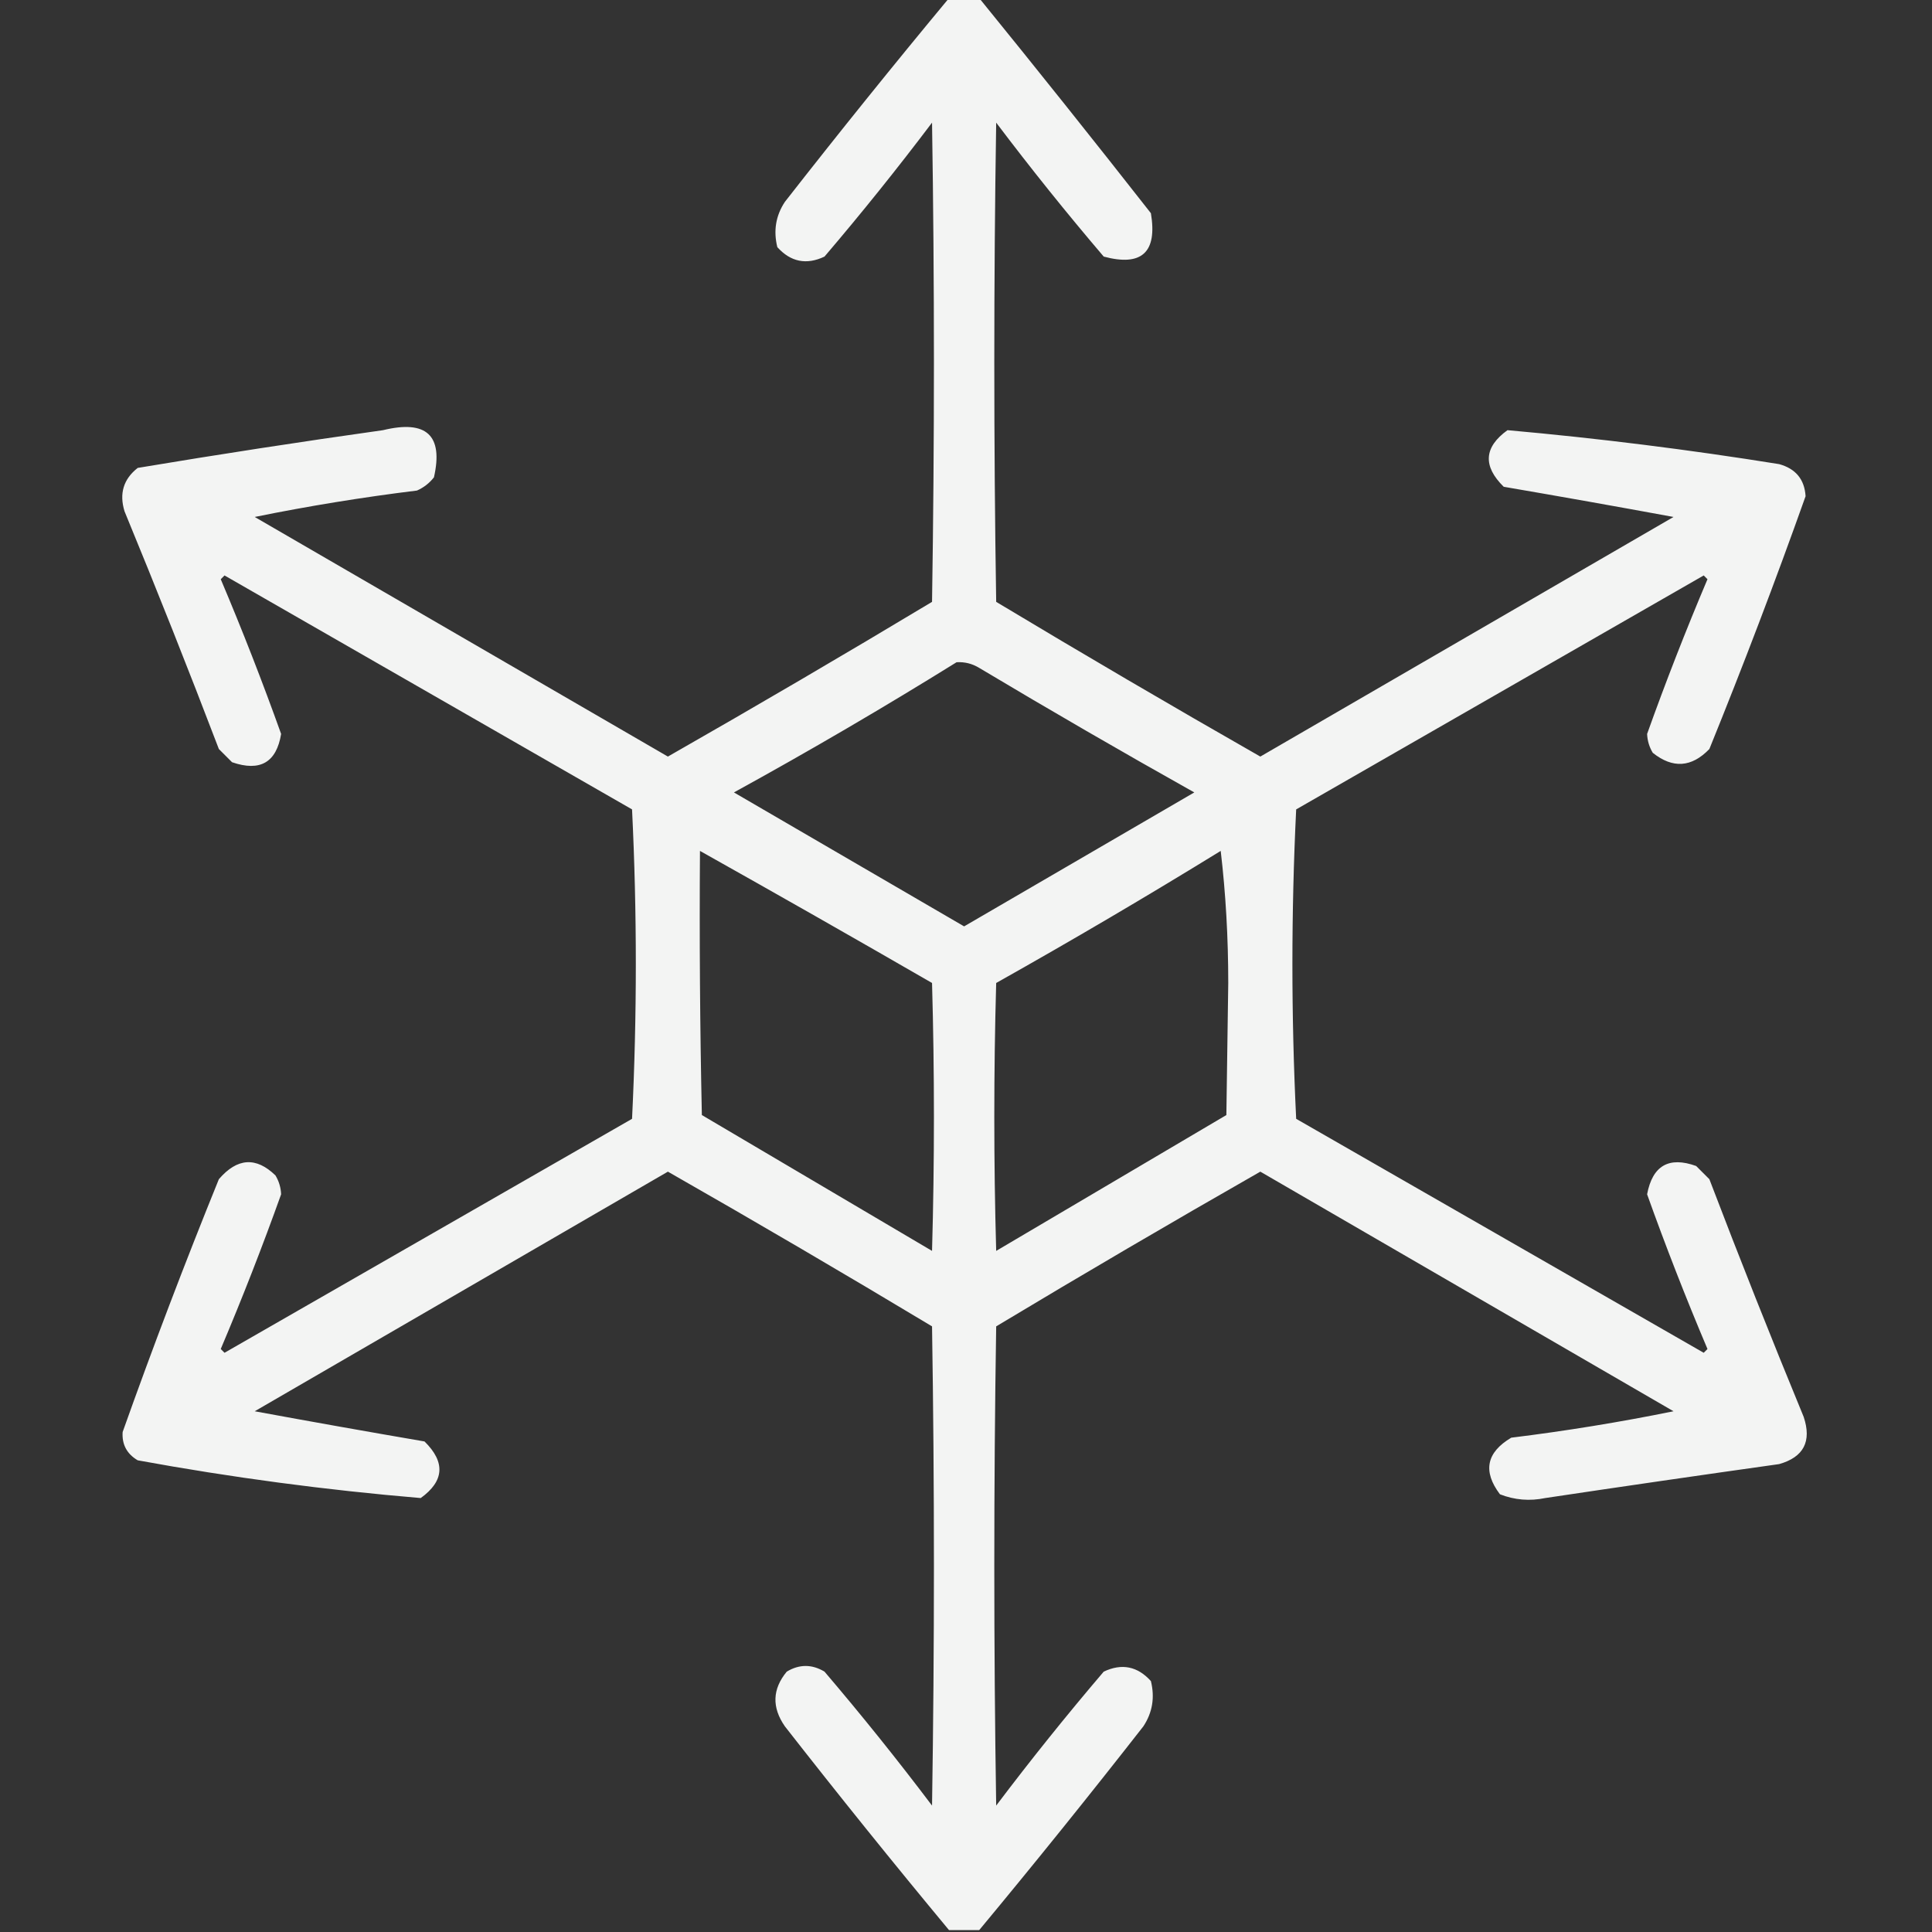 <?xml version="1.0" encoding="UTF-8"?>

<svg xmlns="http://www.w3.org/2000/svg" version="1.1" width="512px" height="512px" style="shape-rendering:geometricPrecision; text-rendering:geometricPrecision; image-rendering:optimizeQuality; fill-rule:evenodd; clip-rule:evenodd" xmlns:xlink="http://www.w3.org/1999/xlink">
<rect width="100%" height="100%" fill="#333333" stroke="none"/>
<g><path style="opacity:0.942" fill="#fefffe" d="M 251.5,-0.5 C 254.167,-0.5 256.833,-0.5 259.5,-0.5C 274.772,18.288 289.939,37.288 305,56.5C 306.743,66.868 302.577,70.701 292.5,68C 282.64,56.441 273.14,44.607 264,32.5C 263.333,74.833 263.333,117.167 264,159.5C 287.169,173.419 310.502,187.086 334,200.5C 370.5,179.333 407,158.167 443.5,137C 428.515,134.24 413.515,131.574 398.5,129C 392.92,123.514 393.253,118.514 399.5,114C 423.563,116.151 447.563,119.151 471.5,123C 475.884,124.211 478.217,127.045 478.5,131.5C 470.503,153.985 462.003,176.319 453,198.5C 448.284,203.395 443.284,203.728 438,199.5C 437.077,197.966 436.577,196.299 436.5,194.5C 441.435,180.698 446.768,167.032 452.5,153.5C 452.167,153.167 451.833,152.833 451.5,152.5C 415.5,173.167 379.5,193.833 343.5,214.5C 342.167,241.833 342.167,269.167 343.5,296.5C 379.5,317.167 415.5,337.833 451.5,358.5C 451.833,358.167 452.167,357.833 452.5,357.5C 446.768,343.968 441.435,330.302 436.5,316.5C 437.937,308.898 442.27,306.398 449.5,309C 450.667,310.167 451.833,311.333 453,312.5C 461.056,333.612 469.39,354.612 478,375.5C 480.162,381.988 477.995,386.154 471.5,388C 450.819,390.907 430.153,393.907 409.5,397C 405.375,397.854 401.375,397.52 397.5,396C 392.904,389.914 393.904,384.914 400.5,381C 414.957,379.221 429.291,376.888 443.5,374C 407,352.833 370.5,331.667 334,310.5C 310.502,323.914 287.169,337.581 264,351.5C 263.333,393.833 263.333,436.167 264,478.5C 273.14,466.393 282.64,454.559 292.5,443C 297.286,440.738 301.453,441.572 305,445.5C 306.075,449.858 305.408,453.858 303,457.5C 288.71,475.792 274.21,493.792 259.5,511.5C 256.833,511.5 254.167,511.5 251.5,511.5C 236.79,493.792 222.29,475.792 208,457.5C 204.506,452.467 204.673,447.633 208.5,443C 211.833,441 215.167,441 218.5,443C 228.36,454.559 237.86,466.393 247,478.5C 247.667,436.167 247.667,393.833 247,351.5C 223.831,337.581 200.498,323.914 177,310.5C 140.5,331.667 104,352.833 67.5,374C 82.484,376.76 97.484,379.426 112.5,382C 118.08,387.486 117.747,392.486 111.5,397C 86.375,394.887 61.375,391.554 36.5,387C 33.613,385.291 32.279,382.791 32.5,379.5C 40.497,357.015 48.997,334.681 58,312.5C 62.862,306.842 67.862,306.508 73,311.5C 73.923,313.034 74.423,314.701 74.5,316.5C 69.565,330.302 64.232,343.968 58.5,357.5C 58.833,357.833 59.167,358.167 59.5,358.5C 95.5,337.833 131.5,317.167 167.5,296.5C 168.833,269.167 168.833,241.833 167.5,214.5C 131.5,193.833 95.5,173.167 59.5,152.5C 59.167,152.833 58.833,153.167 58.5,153.5C 64.232,167.032 69.565,180.698 74.5,194.5C 73.263,202.063 68.929,204.563 61.5,202C 60.333,200.833 59.167,199.667 58,198.5C 49.944,177.388 41.61,156.388 33,135.5C 31.557,130.788 32.724,126.955 36.5,124C 58.118,120.388 79.785,117.055 101.5,114C 113.025,111.198 117.525,115.365 115,126.5C 113.786,128.049 112.286,129.215 110.5,130C 96.043,131.779 81.709,134.112 67.5,137C 104,158.167 140.5,179.333 177,200.5C 200.498,187.086 223.831,173.419 247,159.5C 247.667,117.167 247.667,74.833 247,32.5C 237.86,44.607 228.36,56.441 218.5,68C 213.714,70.262 209.547,69.428 206,65.5C 204.925,61.142 205.592,57.142 208,53.5C 222.29,35.208 236.79,17.208 251.5,-0.5 Z M 253.5,175.5 C 255.655,175.372 257.655,175.872 259.5,177C 278.336,188.253 297.336,199.253 316.5,210C 296.167,221.833 275.833,233.667 255.5,245.5C 235.167,233.667 214.833,221.833 194.5,210C 214.558,198.978 234.225,187.478 253.5,175.5 Z M 185.5,225.5 C 206.027,237.016 226.527,248.683 247,260.5C 247.667,284.167 247.667,307.833 247,331.5C 226.667,319.5 206.333,307.5 186,295.5C 185.5,272.169 185.333,248.836 185.5,225.5 Z M 323.5,225.5 C 324.832,236.814 325.499,248.48 325.5,260.5C 325.333,272.167 325.167,283.833 325,295.5C 304.667,307.5 284.333,319.5 264,331.5C 263.333,307.833 263.333,284.167 264,260.5C 284.143,249.185 303.977,237.518 323.5,225.5 Z"/></g>
</svg>
